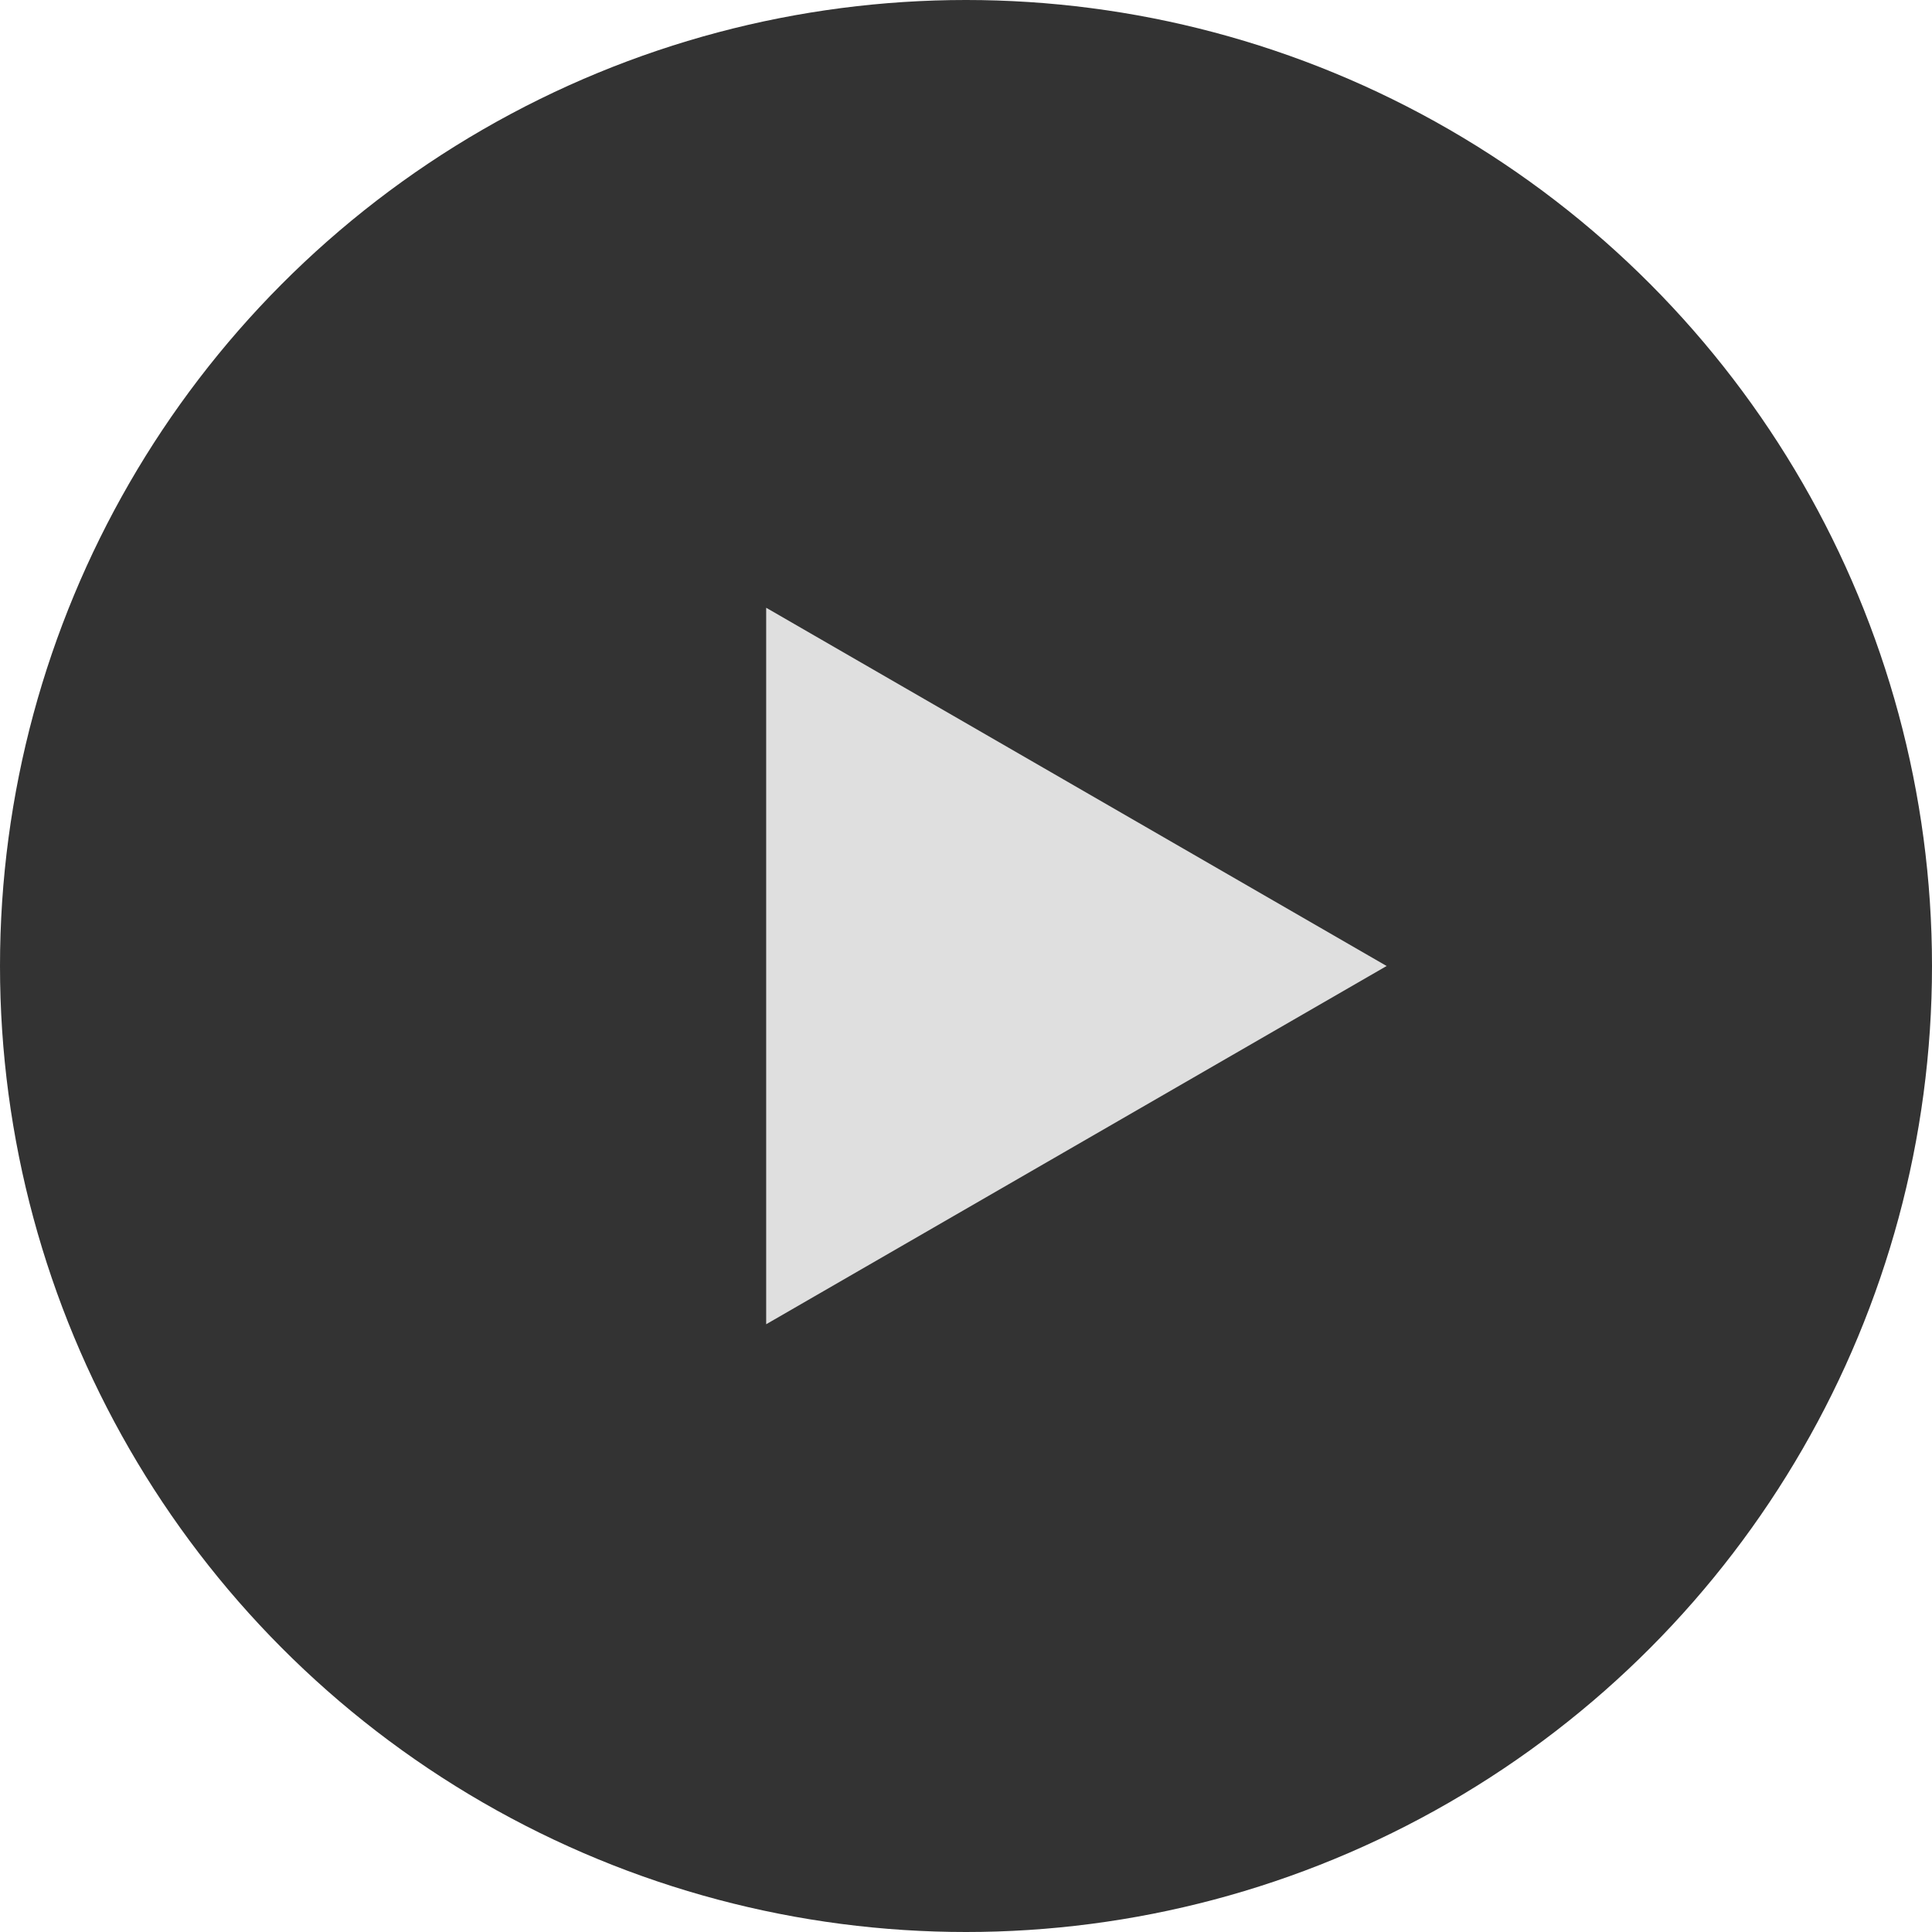 <?xml version="1.0" encoding="UTF-8"?>
<svg id="_レイヤー_2" data-name="レイヤー 2" xmlns="http://www.w3.org/2000/svg" width="35" height="35" viewBox="0 0 35 35">
  <defs>
    <style>
      .cls-1 {
        fill: #333;
      }

      .cls-2 {
        fill: #dfdfdf;
      }
    </style>
  </defs>
  <g id="_レイヤー_1-2" data-name="レイヤー 1">
    <g>
      <circle class="cls-1" cx="17.5" cy="17.5" r="17.5"/>
      <polygon class="cls-2" points="25.12 17.5 13.88 11.01 13.88 23.99 25.12 17.5"/>
    </g>
  </g>
</svg>